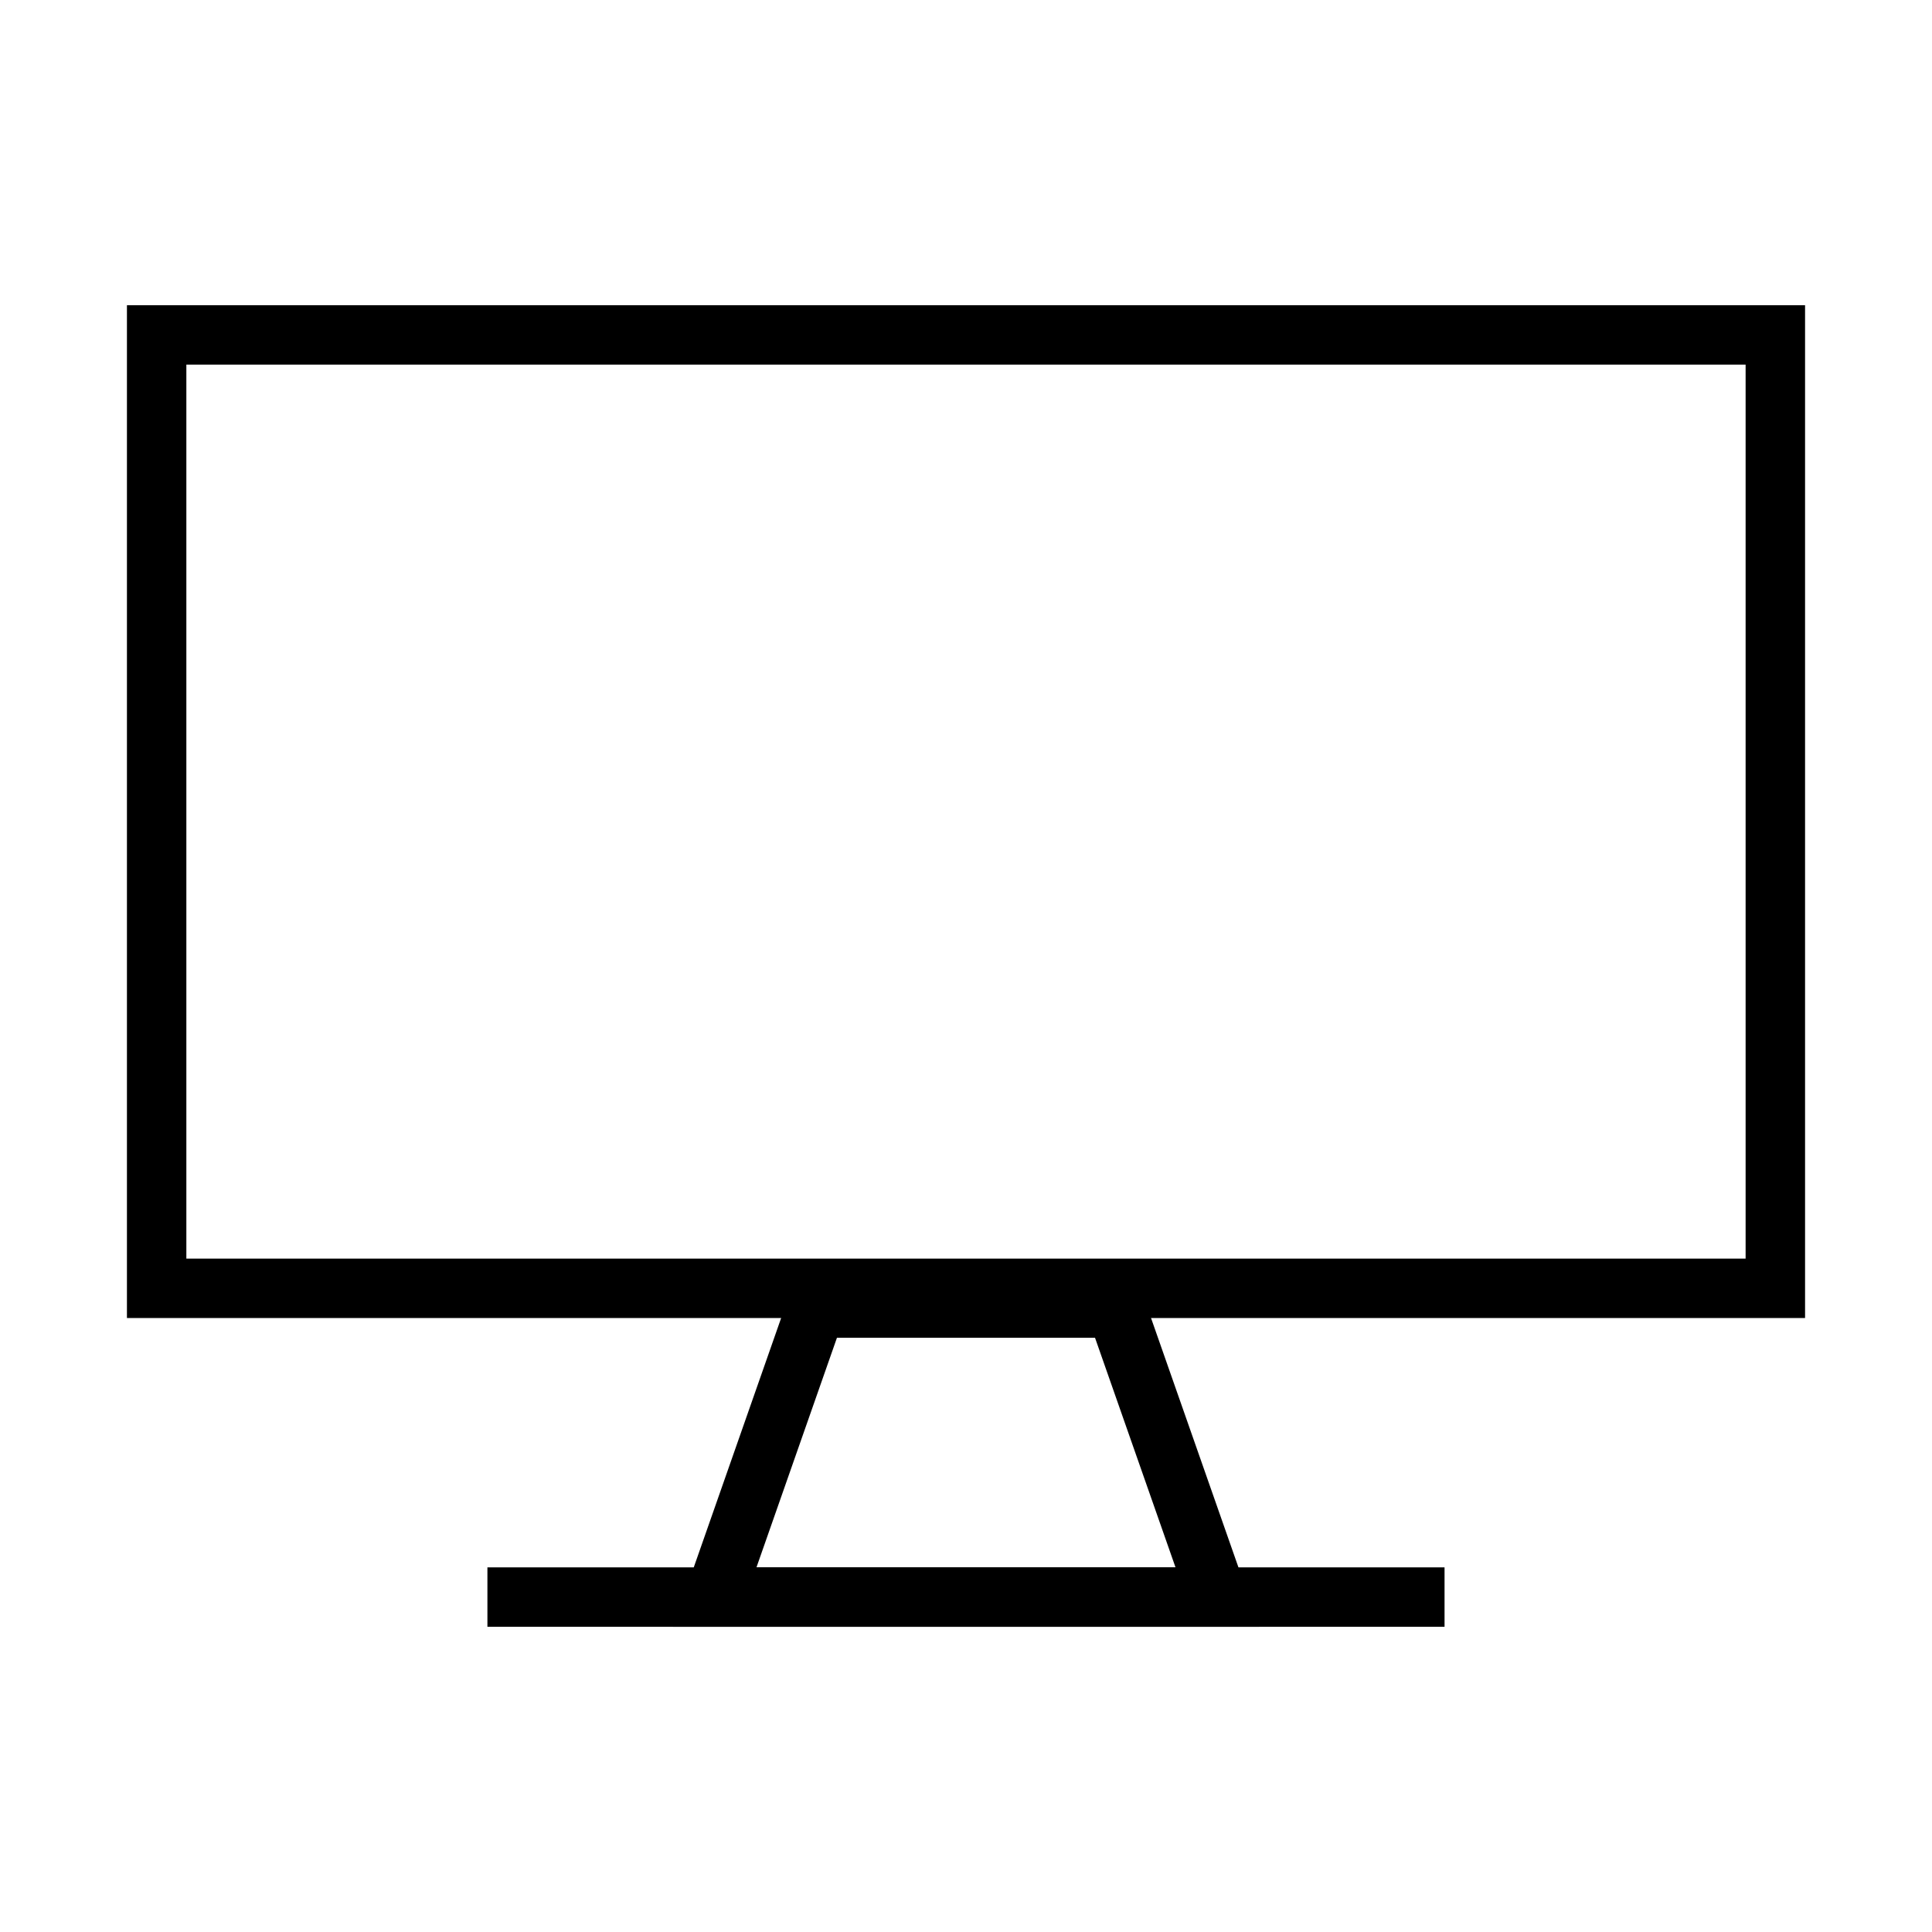 <?xml version="1.0" encoding="UTF-8"?>
<!-- Uploaded to: SVG Repo, www.svgrepo.com, Generator: SVG Repo Mixer Tools -->
<svg fill="#000000" width="800px" height="800px" version="1.1" viewBox="144 144 512 512" xmlns="http://www.w3.org/2000/svg">
 <g>
  <path d="m177.64 224.88v268.41h444.72v-268.41zm15.746 15.746h413.22v236.92h-413.22z"/>
  <path d="m354.7 482.78-1.859 5.289-30.508 87.051h155.39l-32.367-92.336zm11.098 15.746h68.395l21.328 60.84h-111.05z"/>
  <path d="m273.17 559.37v15.746h253.65v-15.746z"/>
 </g>
</svg>